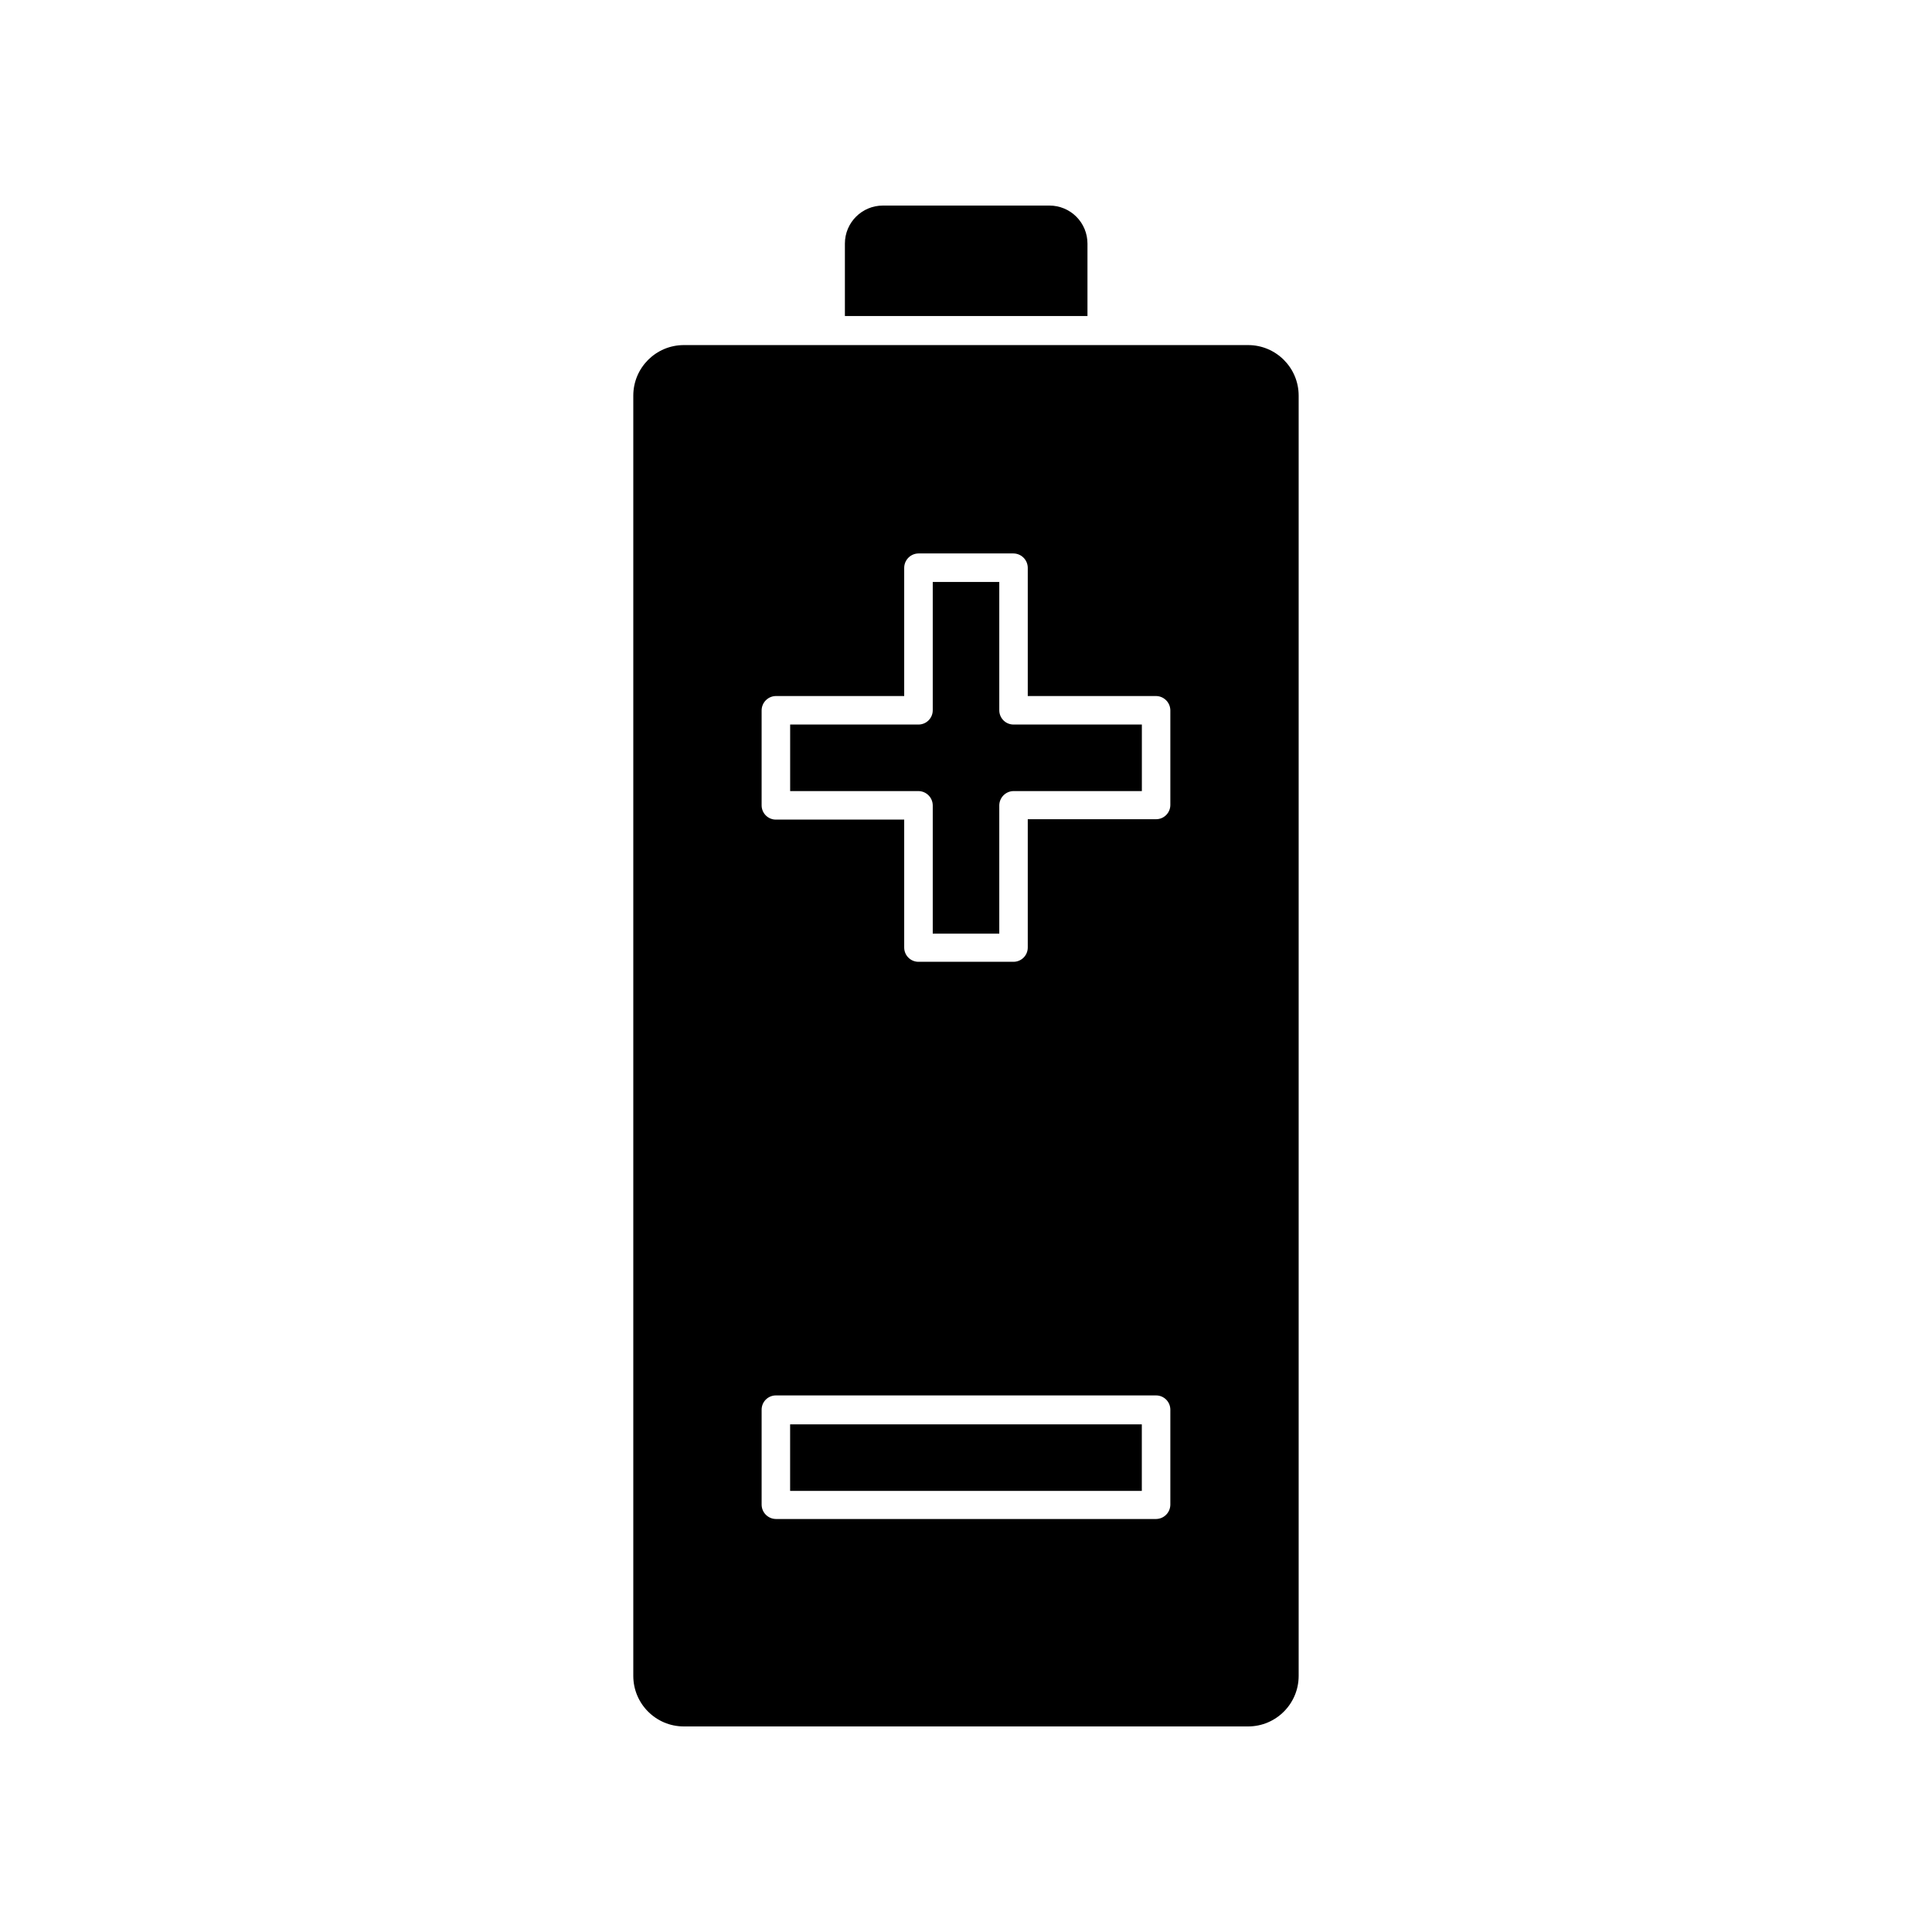 <?xml version="1.0" encoding="UTF-8"?>
<!-- Uploaded to: ICON Repo, www.iconrepo.com, Generator: ICON Repo Mixer Tools -->
<svg fill="#000000" width="800px" height="800px" version="1.1" viewBox="144 144 512 512" xmlns="http://www.w3.org/2000/svg">
 <g>
  <path d="m432.19 208.55c0-2.672-1.062-5.234-2.949-7.125-1.891-1.891-4.453-2.949-7.125-2.949h-44.137c-5.562 0-10.074 4.508-10.074 10.074v19.195h64.285z"/>
  <path d="m367.8 235.45h-42.57c-7.402 0-13.402 6-13.402 13.402v339.27c0 7.402 6 13.402 13.402 13.402h149.53c7.398 0 13.398-6 13.398-13.402v-339.27c0-7.402-6-13.402-13.398-13.402zm86.352 307.32c-0.023 2.078-1.703 3.754-3.777 3.781h-100.76c-2.074-0.027-3.75-1.703-3.777-3.781v-25.191c0-2.086 1.691-3.777 3.777-3.777h100.76c2.086 0 3.777 1.691 3.777 3.777zm0-210.64v25.191c0 2.09-1.691 3.781-3.777 3.781h-34.008v34.008c0 2.086-1.691 3.777-3.777 3.777h-25.191c-2.086 0-3.777-1.691-3.777-3.777v-33.906h-34.008c-2.086 0-3.777-1.695-3.777-3.781v-25.191c0.027-2.074 1.703-3.75 3.777-3.777h34.008v-34.008c0.027-2.074 1.703-3.75 3.777-3.777h25.191c2.074 0.027 3.75 1.703 3.777 3.777v34.008h34.008c2.074 0.027 3.754 1.703 3.777 3.777z"/>
  <path d="m408.82 332.23v-34.004h-17.633v34.008-0.004c0 2.09-1.695 3.781-3.781 3.781h-34.008v17.633h34.008c2.078 0.027 3.754 1.703 3.781 3.777v34.008h17.633v-34.008c0.027-2.074 1.703-3.75 3.777-3.777h34.008v-17.633h-34.008c-2.086 0-3.777-1.691-3.777-3.781z"/>
  <path d="m353.39 521.47h93.203v17.633h-93.203z"/>
 </g>
</svg>